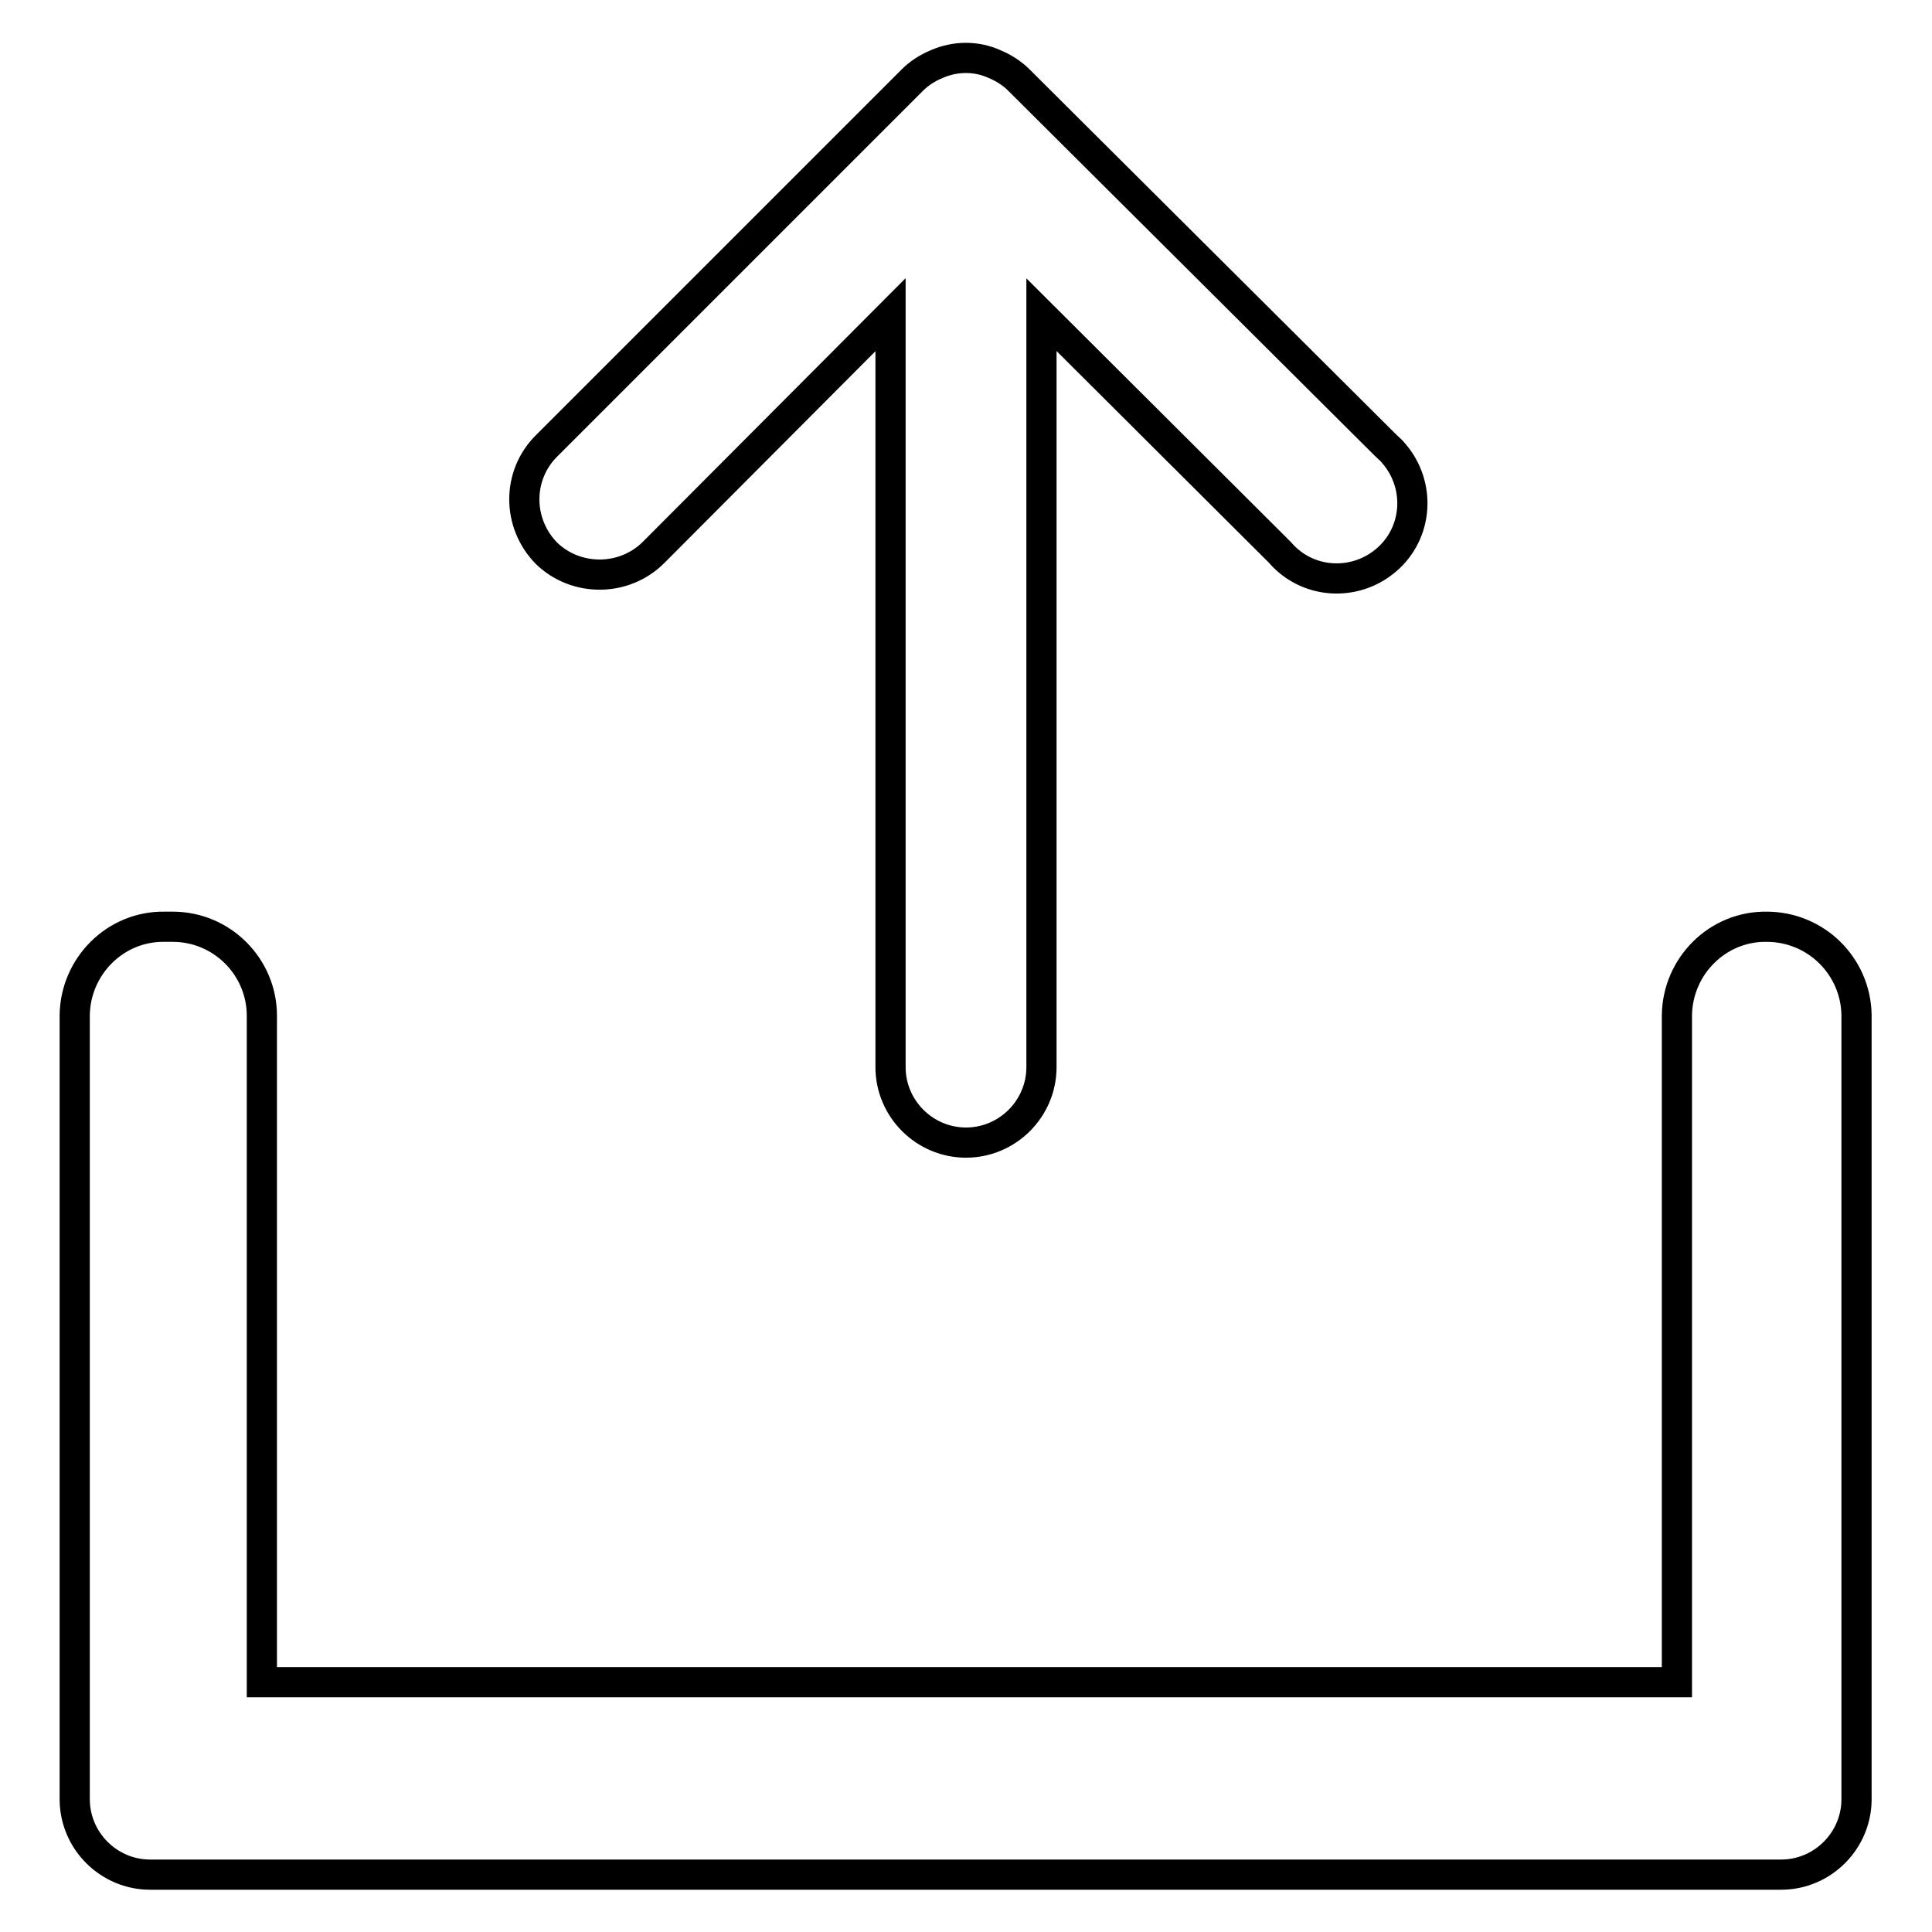 <?xml version="1.0" encoding="utf-8"?>
<!-- Svg Vector Icons : http://www.onlinewebfonts.com/icon -->
<!DOCTYPE svg PUBLIC "-//W3C//DTD SVG 1.1//EN" "http://www.w3.org/Graphics/SVG/1.1/DTD/svg11.dtd">
<svg version="1.1" xmlns="http://www.w3.org/2000/svg" xmlns:xlink="http://www.w3.org/1999/xlink" x="0px" y="0px" viewBox="0 0 256 256" enable-background="new 0 0 256 256" xml:space="preserve">
<g> <path stroke-width="4" fill-opacity="0" stroke="#000000"  d="M86.6,73.2L118,41.7v99.7c0,5.5,4.5,10,10,10c5.5,0,10-4.5,10-10V41.7l31.6,31.5c3.6,4.2,9.9,4.6,14.1,1 s4.6-9.9,1-14.1c-0.3-0.4-0.7-0.7-1.1-1.1L135,10.6c-0.9-0.9-2-1.6-3.2-2.1c-2.4-1.1-5.2-1.1-7.7,0c-1.2,0.5-2.3,1.2-3.2,2.1 L72.4,59.1c-3.9,3.9-3.9,10.2,0,14.2C76.3,77.1,82.7,77.1,86.6,73.2z"/> <path stroke-width="4" fill-opacity="0" stroke="#000000"  d="M234.1,122.8c-6.5-0.1-11.8,5.2-11.9,11.7c0,0,0,0.1,0,0.1v88.3H34.7v-88.3c0-6.5-5.3-11.8-11.8-11.8 c0,0-0.1,0-0.1,0h-1c-6.5-0.1-11.8,5.2-11.9,11.7c0,0,0,0.1,0,0.1v103.8c0,5.5,4.5,10,10,10l0,0H236c5.5,0,10-4.5,10-10l0,0V134.5 C245.9,128,240.6,122.8,234.1,122.8z"/></g>
</svg>